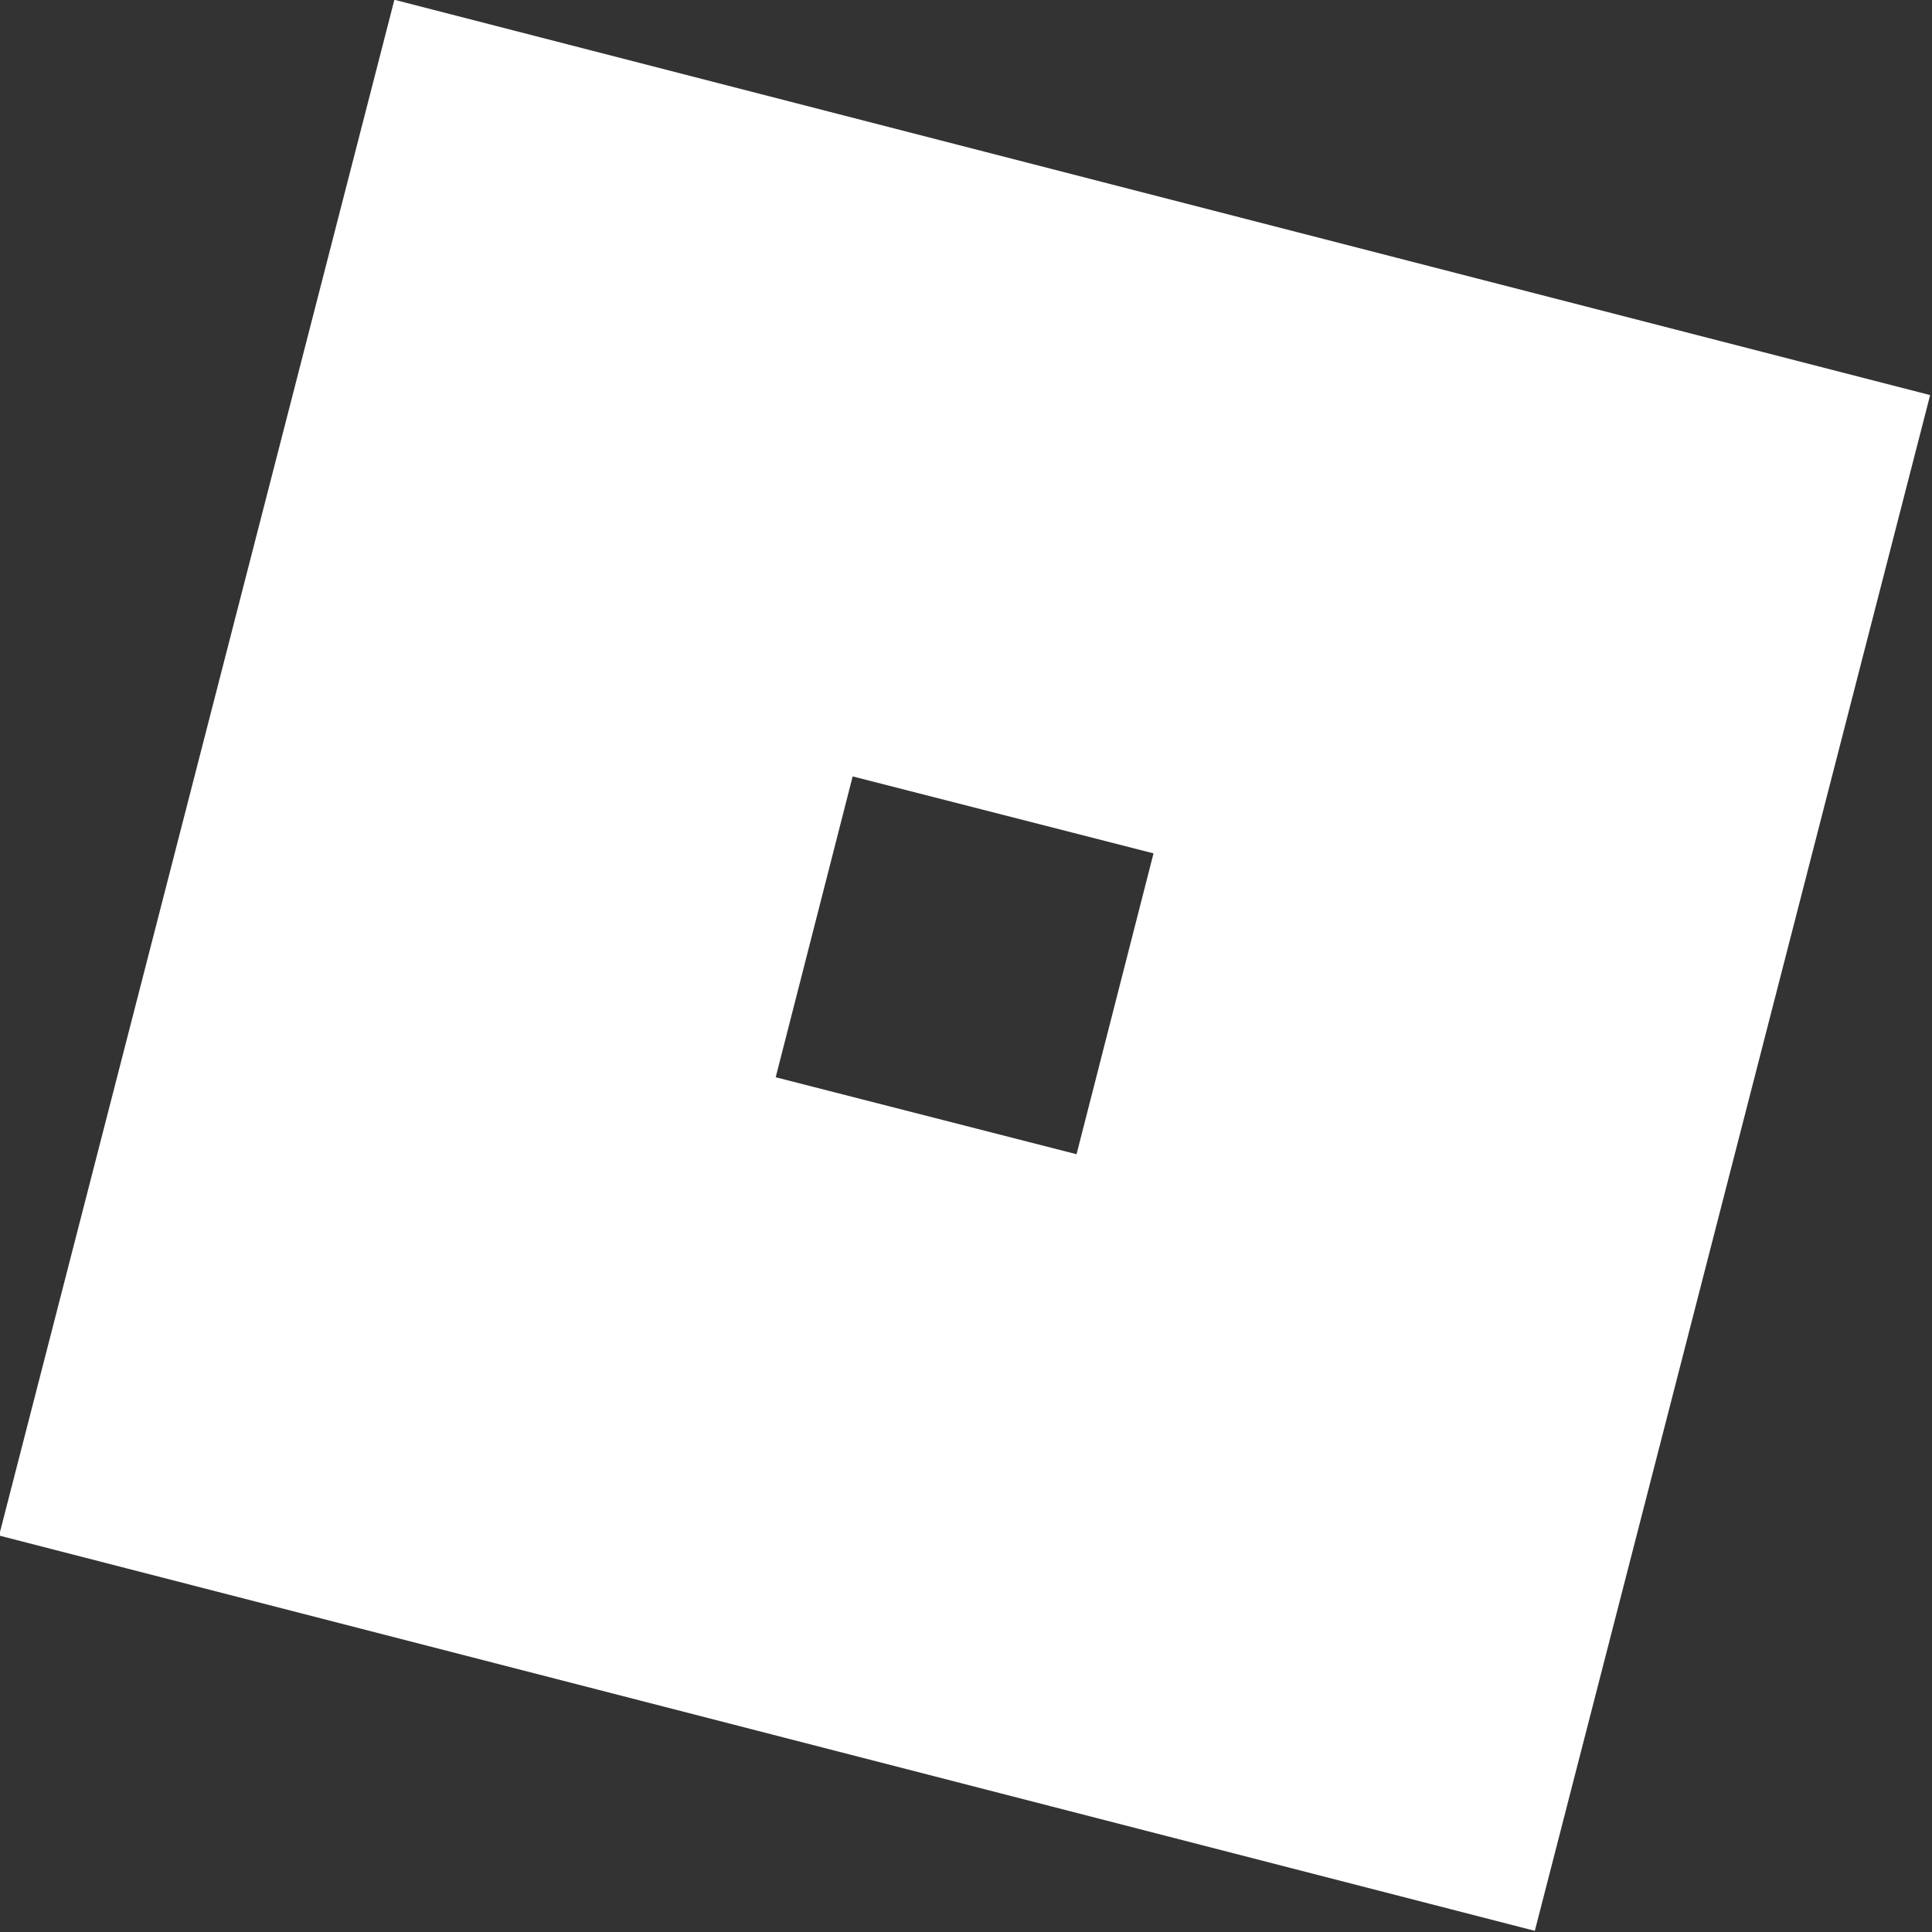 <?xml version="1.0" encoding="UTF-8" standalone="no"?>
<!DOCTYPE svg PUBLIC "-//W3C//DTD SVG 1.1//EN" "http://www.w3.org/Graphics/SVG/1.1/DTD/svg11.dtd">
<svg width="100%" height="100%" viewBox="0 0 28 28" version="1.1" xmlns="http://www.w3.org/2000/svg" xmlns:xlink="http://www.w3.org/1999/xlink" xml:space="preserve" xmlns:serif="http://www.serif.com/" style="fill-rule:evenodd;clip-rule:evenodd;stroke-linejoin:round;stroke-miterlimit:2;">
    <rect x="0" y="0" width="28" height="28" fill="#333333" stroke="none"/>
    <g transform="matrix(0.507,0,0,0.507,-26.783,-5.783)">
        <path d="M64.1,11.4L52.8,55.3L96.7,66.6L108,22.7L64.1,11.4ZM83.6,44.4L75,42.2L77.2,33.6L85.8,35.8L83.6,44.4Z" style="fill:white;fill-rule:nonzero;"/>
    </g>
</svg>
